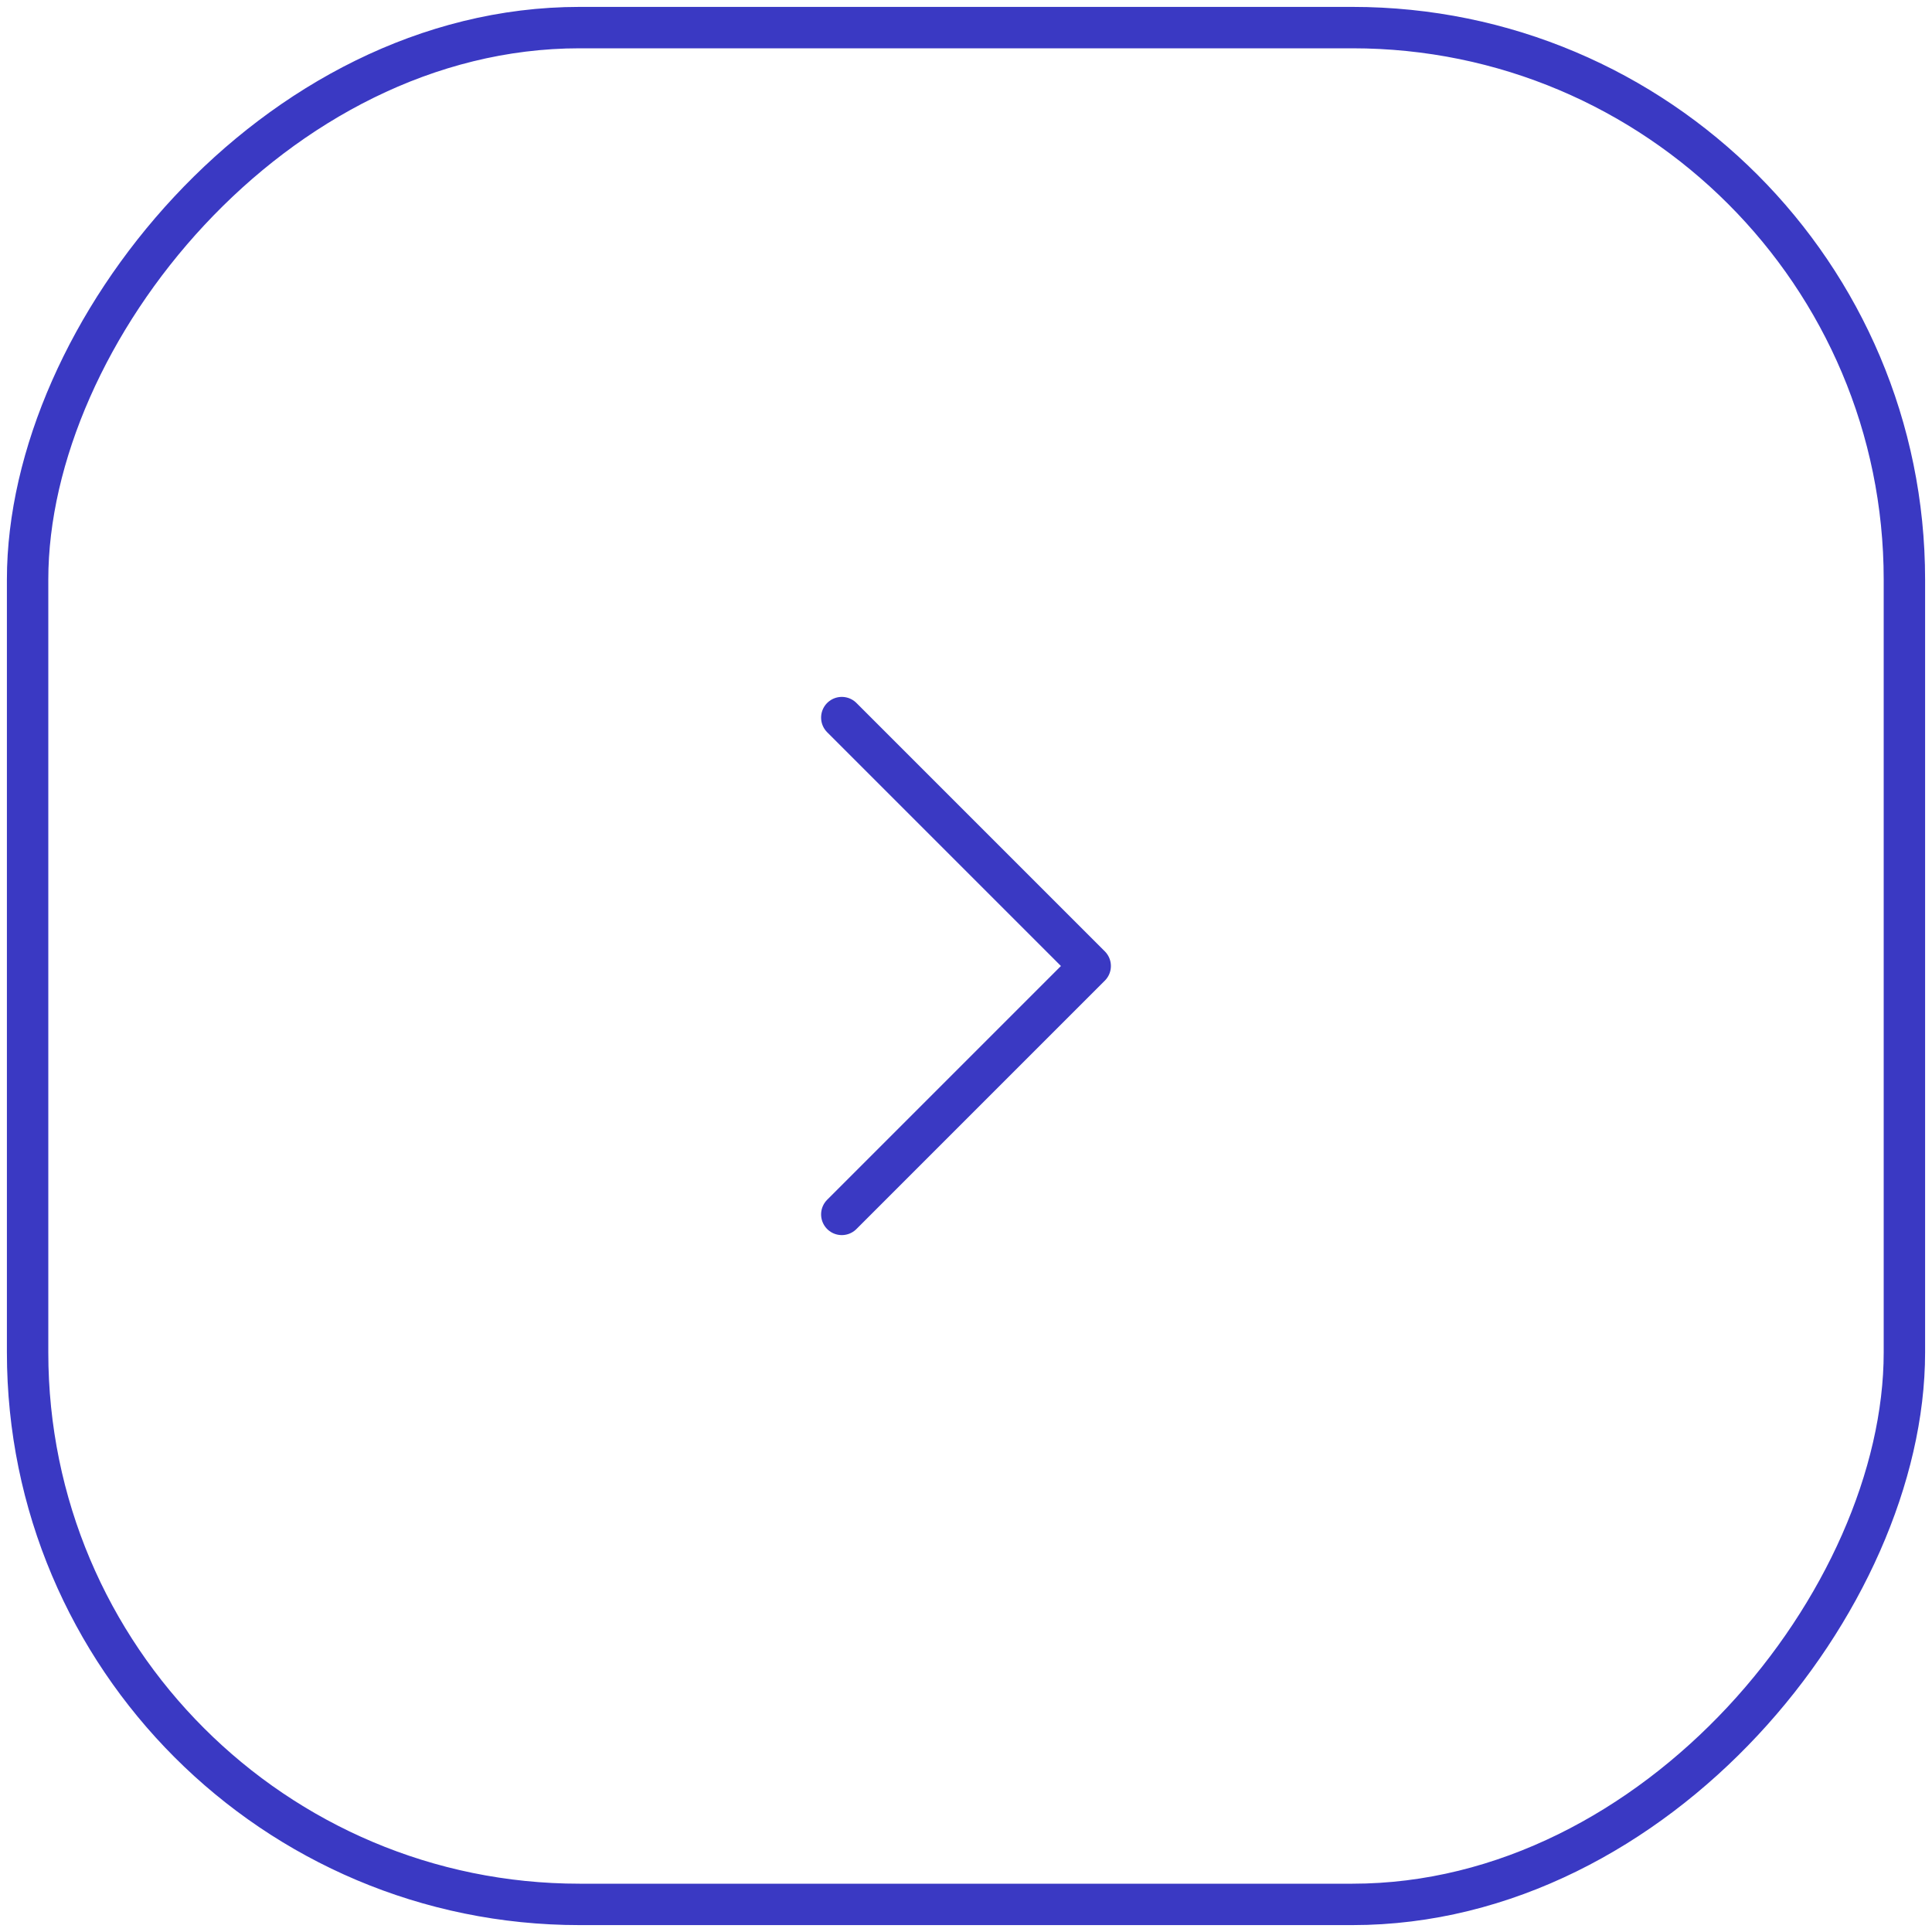<?xml version="1.0" encoding="UTF-8"?> <svg xmlns="http://www.w3.org/2000/svg" width="70" height="70" viewBox="0 0 70 70" fill="none"><rect width="68" height="68" rx="20" transform="matrix(-1 0 0 1 69 1)" stroke="#3A39C3" stroke-width="1.5"></rect><path d="M30.5 44L39.5 35L30.5 26" stroke="#3A39C3" stroke-width="1.5" stroke-linecap="round" stroke-linejoin="round"></path></svg> 